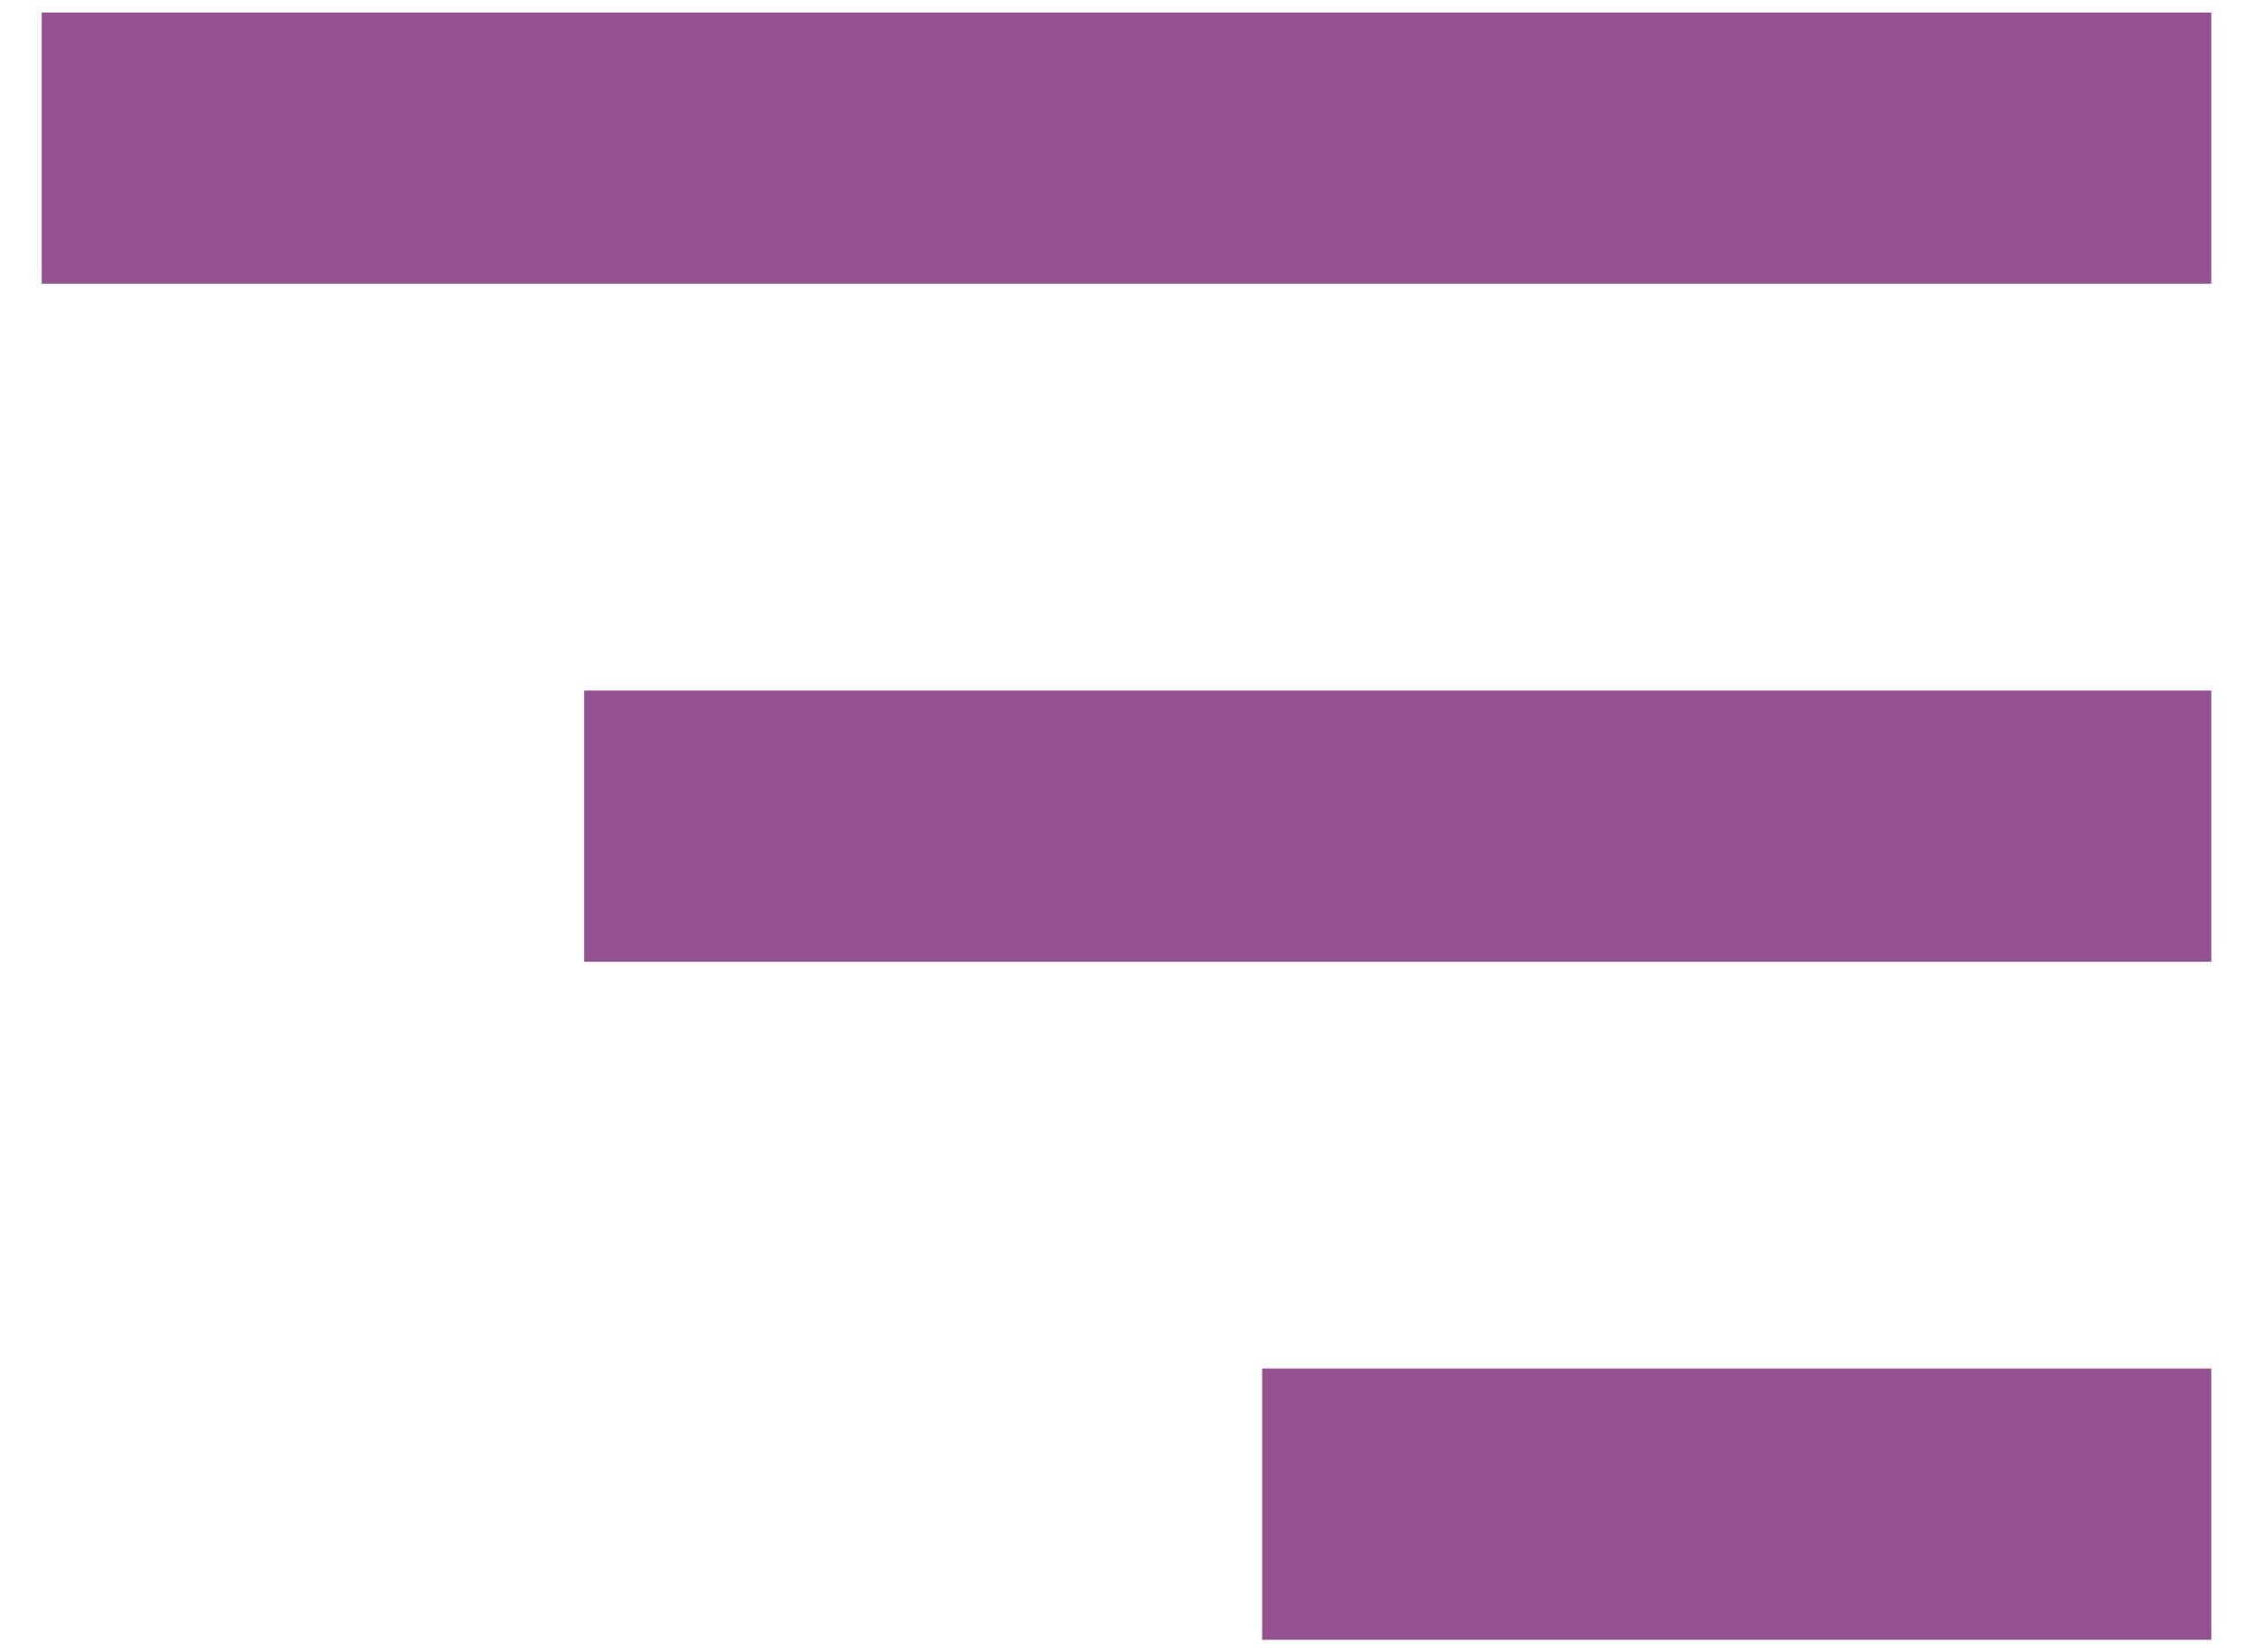 <svg width="45" height="33" viewBox="0 0 45 33" fill="none" xmlns="http://www.w3.org/2000/svg">
<path d="M0.833 0.25H44.167V5.667H0.833V0.25ZM11.667 13.792H44.167V19.208H11.667V13.792ZM25.209 27.333H44.167V32.75H25.209V27.333Z" fill="#945191"/>
</svg>
